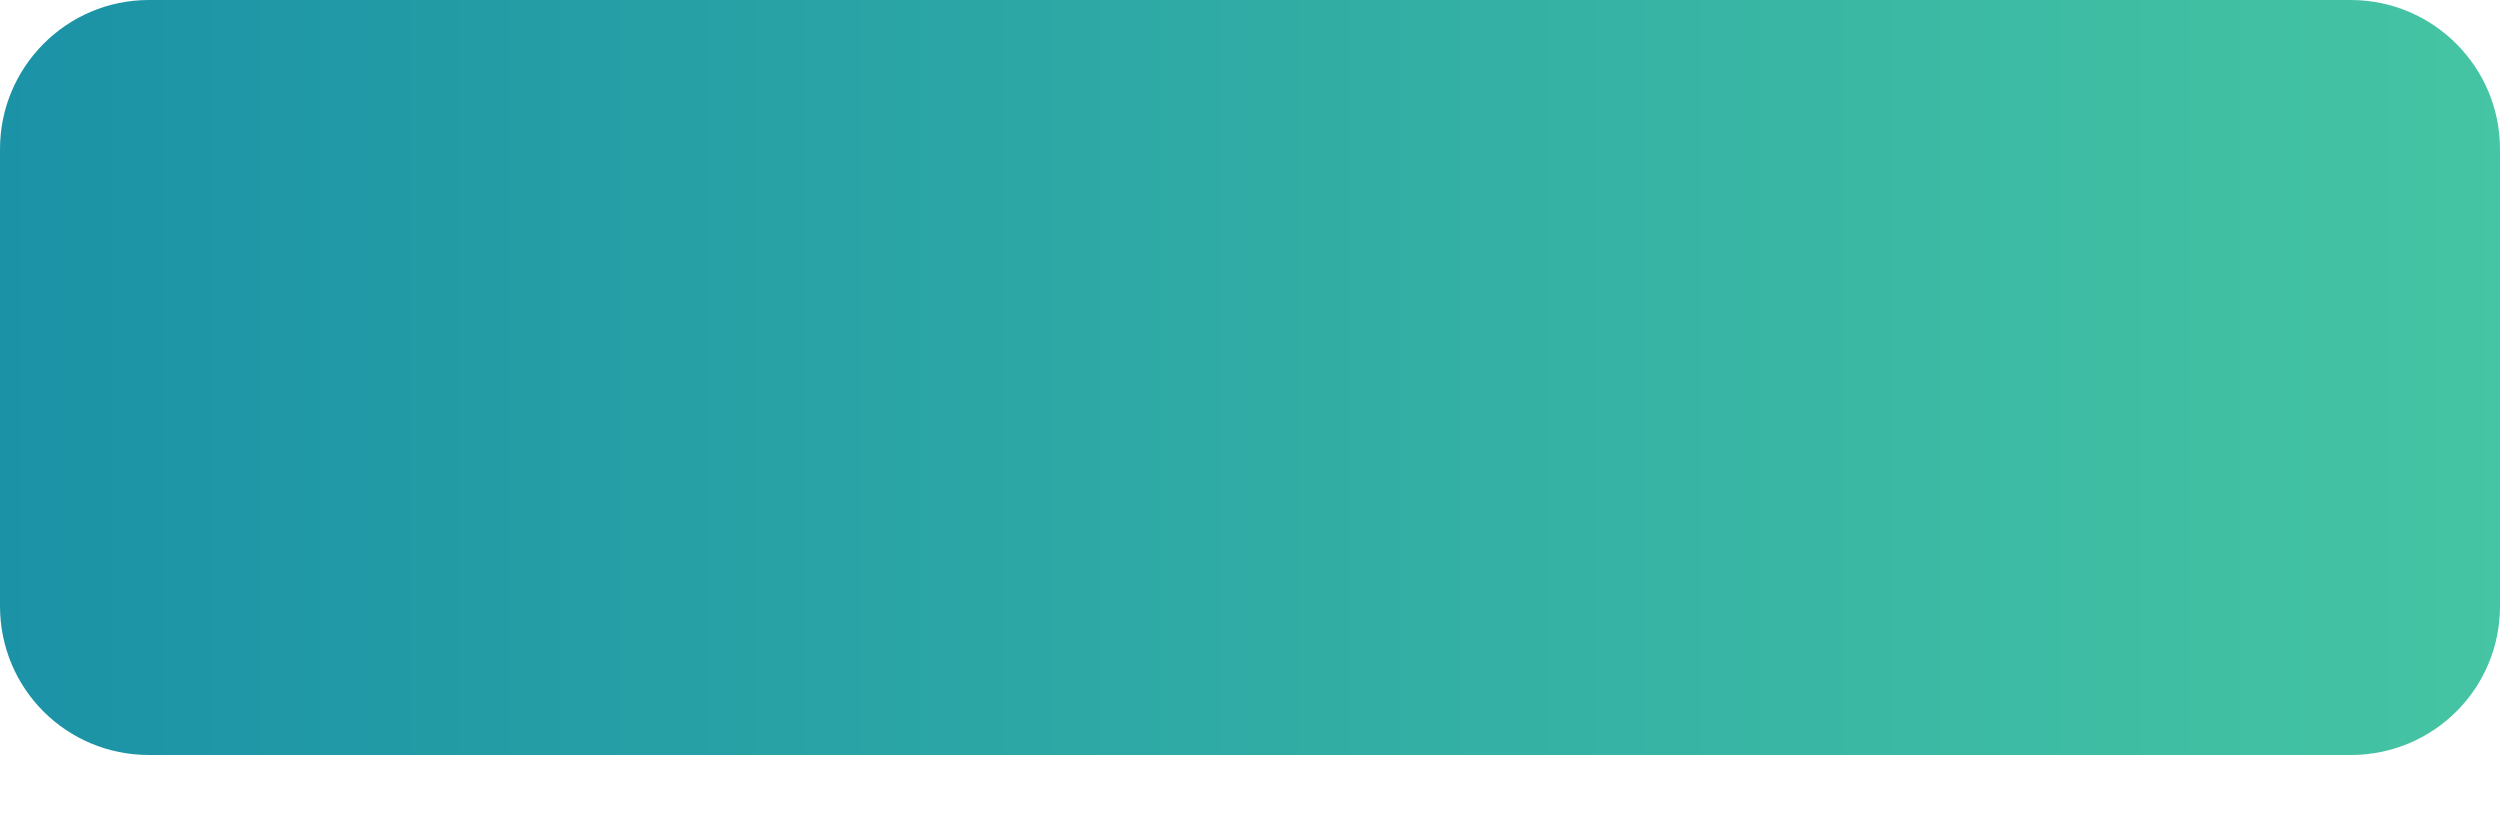 <?xml version="1.0" encoding="UTF-8"?>
<svg width="12px" height="4px" viewBox="0 0 12 4" version="1.1" xmlns="http://www.w3.org/2000/svg" xmlns:xlink="http://www.w3.org/1999/xlink">
    <title>E7D08402-0F49-4EE7-8213-F7B70B915DDC</title>
    <defs>
        <linearGradient x1="100%" y1="50%" x2="-3.33066907e-14%" y2="50%" id="linearGradient-1">
            <stop stop-color="#45C5A3" offset="0%"></stop>
            <stop stop-color="#1B92A6" offset="100%"></stop>
        </linearGradient>
    </defs>
    <g id="Dizajn" stroke="none" stroke-width="1" fill="none" fill-rule="evenodd">
        <g id="Početna-v5" transform="translate(-320, -4194)" fill="url(#linearGradient-1)">
            <g id="--gradient" transform="translate(320, 4194)">
                <path d="M12,2.909 C12,3.306 11.68,3.624 11.283,3.624 L0.715,3.624 C0.319,3.624 -1.82076576e-13,3.306 -1.82076576e-13,2.909 L-1.82076576e-13,0.716 C-1.82076576e-13,0.322 0.319,-3.32844863e-13 0.715,-3.32844863e-13 L11.283,-3.32844863e-13 C11.68,-3.32844863e-13 12,0.322 12,0.716 L12,2.909 Z" id="Path-Copy-10"></path>
            </g>
        </g>
    </g>
</svg>